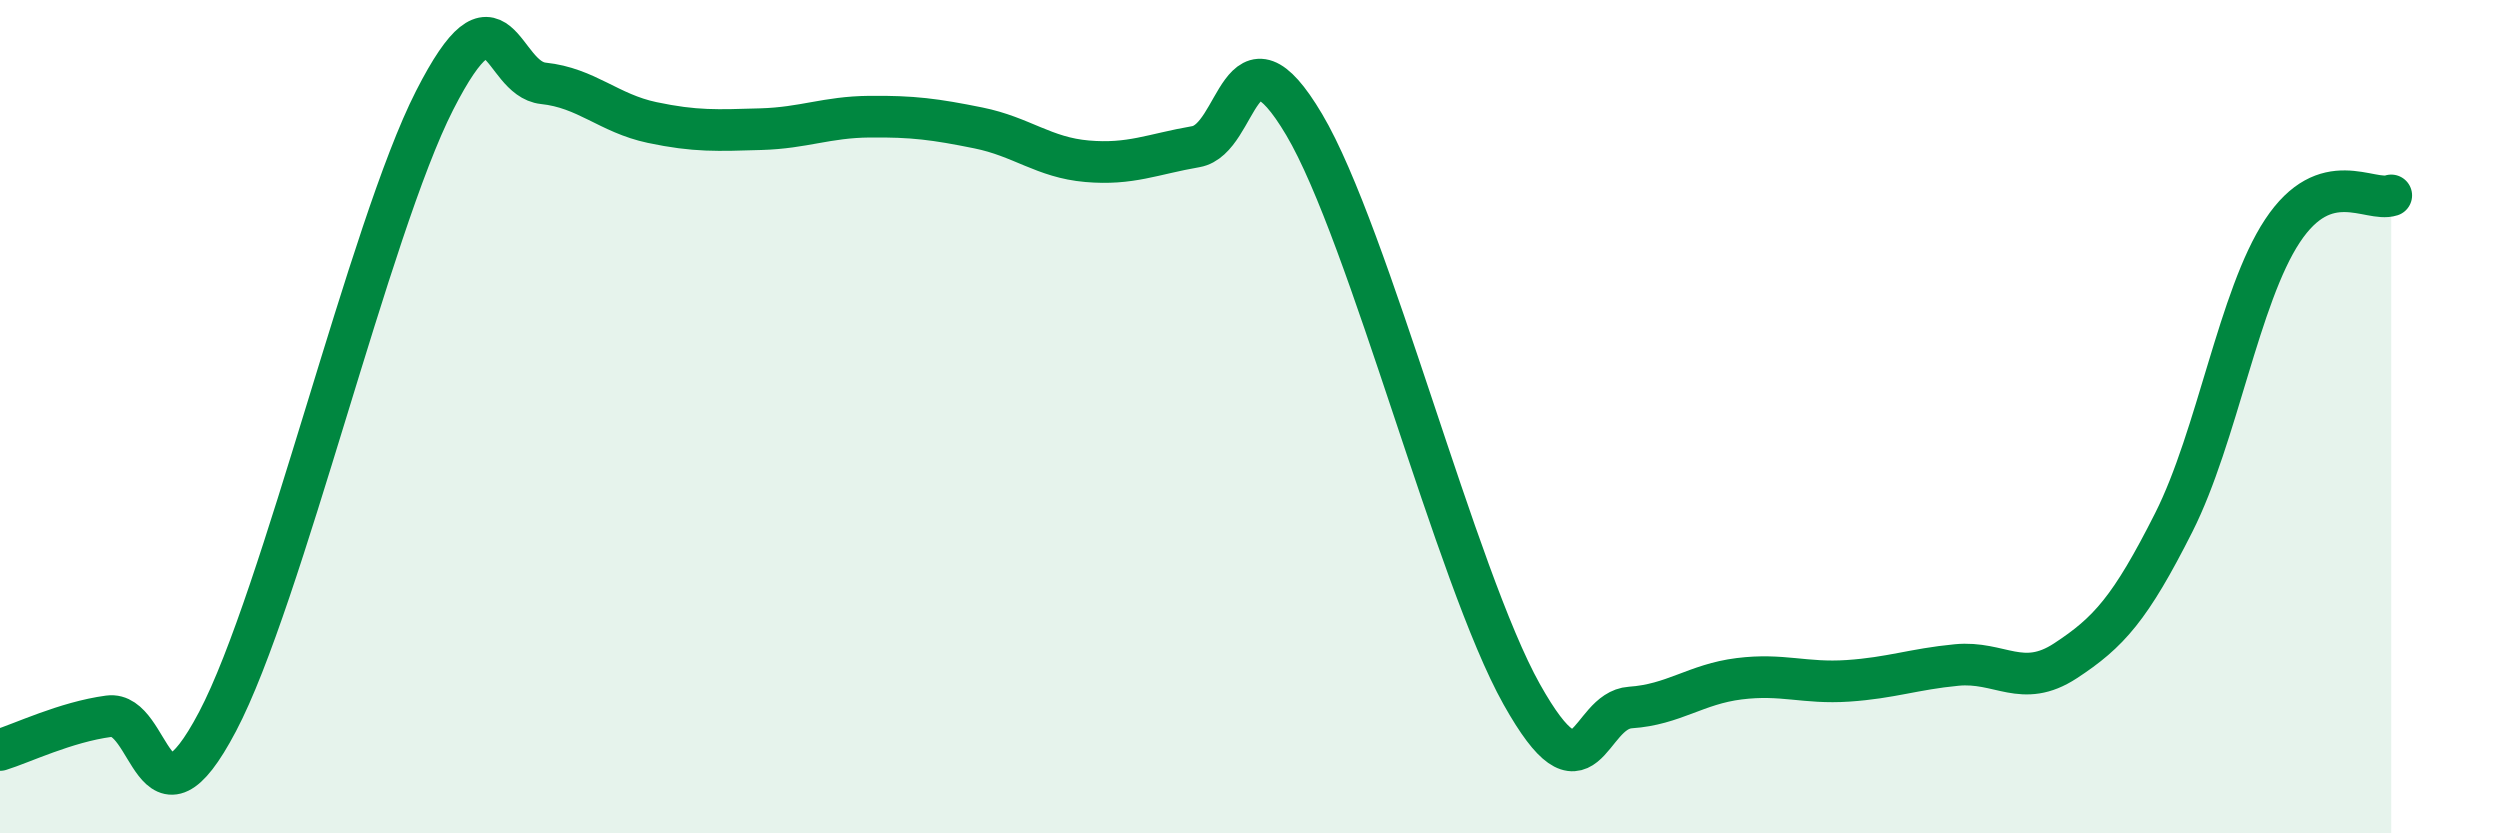 
    <svg width="60" height="20" viewBox="0 0 60 20" xmlns="http://www.w3.org/2000/svg">
      <path
        d="M 0,18 C 0.52,17.84 1.57,17.33 2.61,17.19 C 3.65,17.05 3.66,20.28 5.22,17.32 C 6.78,14.36 8.87,5.47 10.43,2.41 C 11.99,-0.65 12,1.89 13.04,2 C 14.08,2.11 14.61,2.72 15.65,2.94 C 16.69,3.16 17.22,3.13 18.26,3.1 C 19.3,3.07 19.83,2.81 20.87,2.8 C 21.91,2.79 22.44,2.86 23.48,3.07 C 24.52,3.28 25.05,3.78 26.09,3.87 C 27.13,3.96 27.66,3.7 28.7,3.52 C 29.74,3.34 29.74,0.36 31.3,2.99 C 32.86,5.62 34.95,13.86 36.52,16.66 C 38.09,19.46 38.09,17.05 39.13,16.98 C 40.17,16.91 40.7,16.42 41.74,16.29 C 42.78,16.16 43.31,16.41 44.35,16.34 C 45.39,16.27 45.92,16.06 46.96,15.96 C 48,15.86 48.53,16.54 49.57,15.86 C 50.61,15.18 51.13,14.6 52.17,12.54 C 53.21,10.48 53.74,7.11 54.78,5.54 C 55.82,3.97 56.87,4.86 57.39,4.69L57.39 20L0 20Z"
        fill="#008740"
        opacity="0.1"
        stroke-linecap="round"
        stroke-linejoin="round"
      />
      <path
        d="M 0,18 C 0.52,17.84 1.57,17.33 2.61,17.19 C 3.65,17.05 3.66,20.28 5.22,17.32 C 6.78,14.36 8.87,5.47 10.43,2.41 C 11.99,-0.65 12,1.89 13.04,2 C 14.08,2.11 14.61,2.72 15.65,2.94 C 16.69,3.16 17.22,3.13 18.26,3.1 C 19.3,3.07 19.83,2.81 20.87,2.8 C 21.91,2.79 22.44,2.86 23.48,3.07 C 24.52,3.28 25.05,3.78 26.09,3.87 C 27.13,3.96 27.66,3.7 28.7,3.52 C 29.74,3.34 29.74,0.36 31.3,2.99 C 32.86,5.62 34.95,13.86 36.52,16.66 C 38.09,19.46 38.09,17.05 39.13,16.98 C 40.17,16.91 40.7,16.42 41.74,16.29 C 42.78,16.16 43.31,16.41 44.35,16.34 C 45.39,16.27 45.92,16.06 46.96,15.96 C 48,15.86 48.53,16.54 49.57,15.86 C 50.61,15.18 51.13,14.6 52.17,12.54 C 53.21,10.48 53.74,7.11 54.78,5.54 C 55.82,3.97 56.87,4.86 57.39,4.69"
        stroke="#008740"
        stroke-width="1"
        fill="none"
        stroke-linecap="round"
        stroke-linejoin="round"
      />
    </svg>
  
